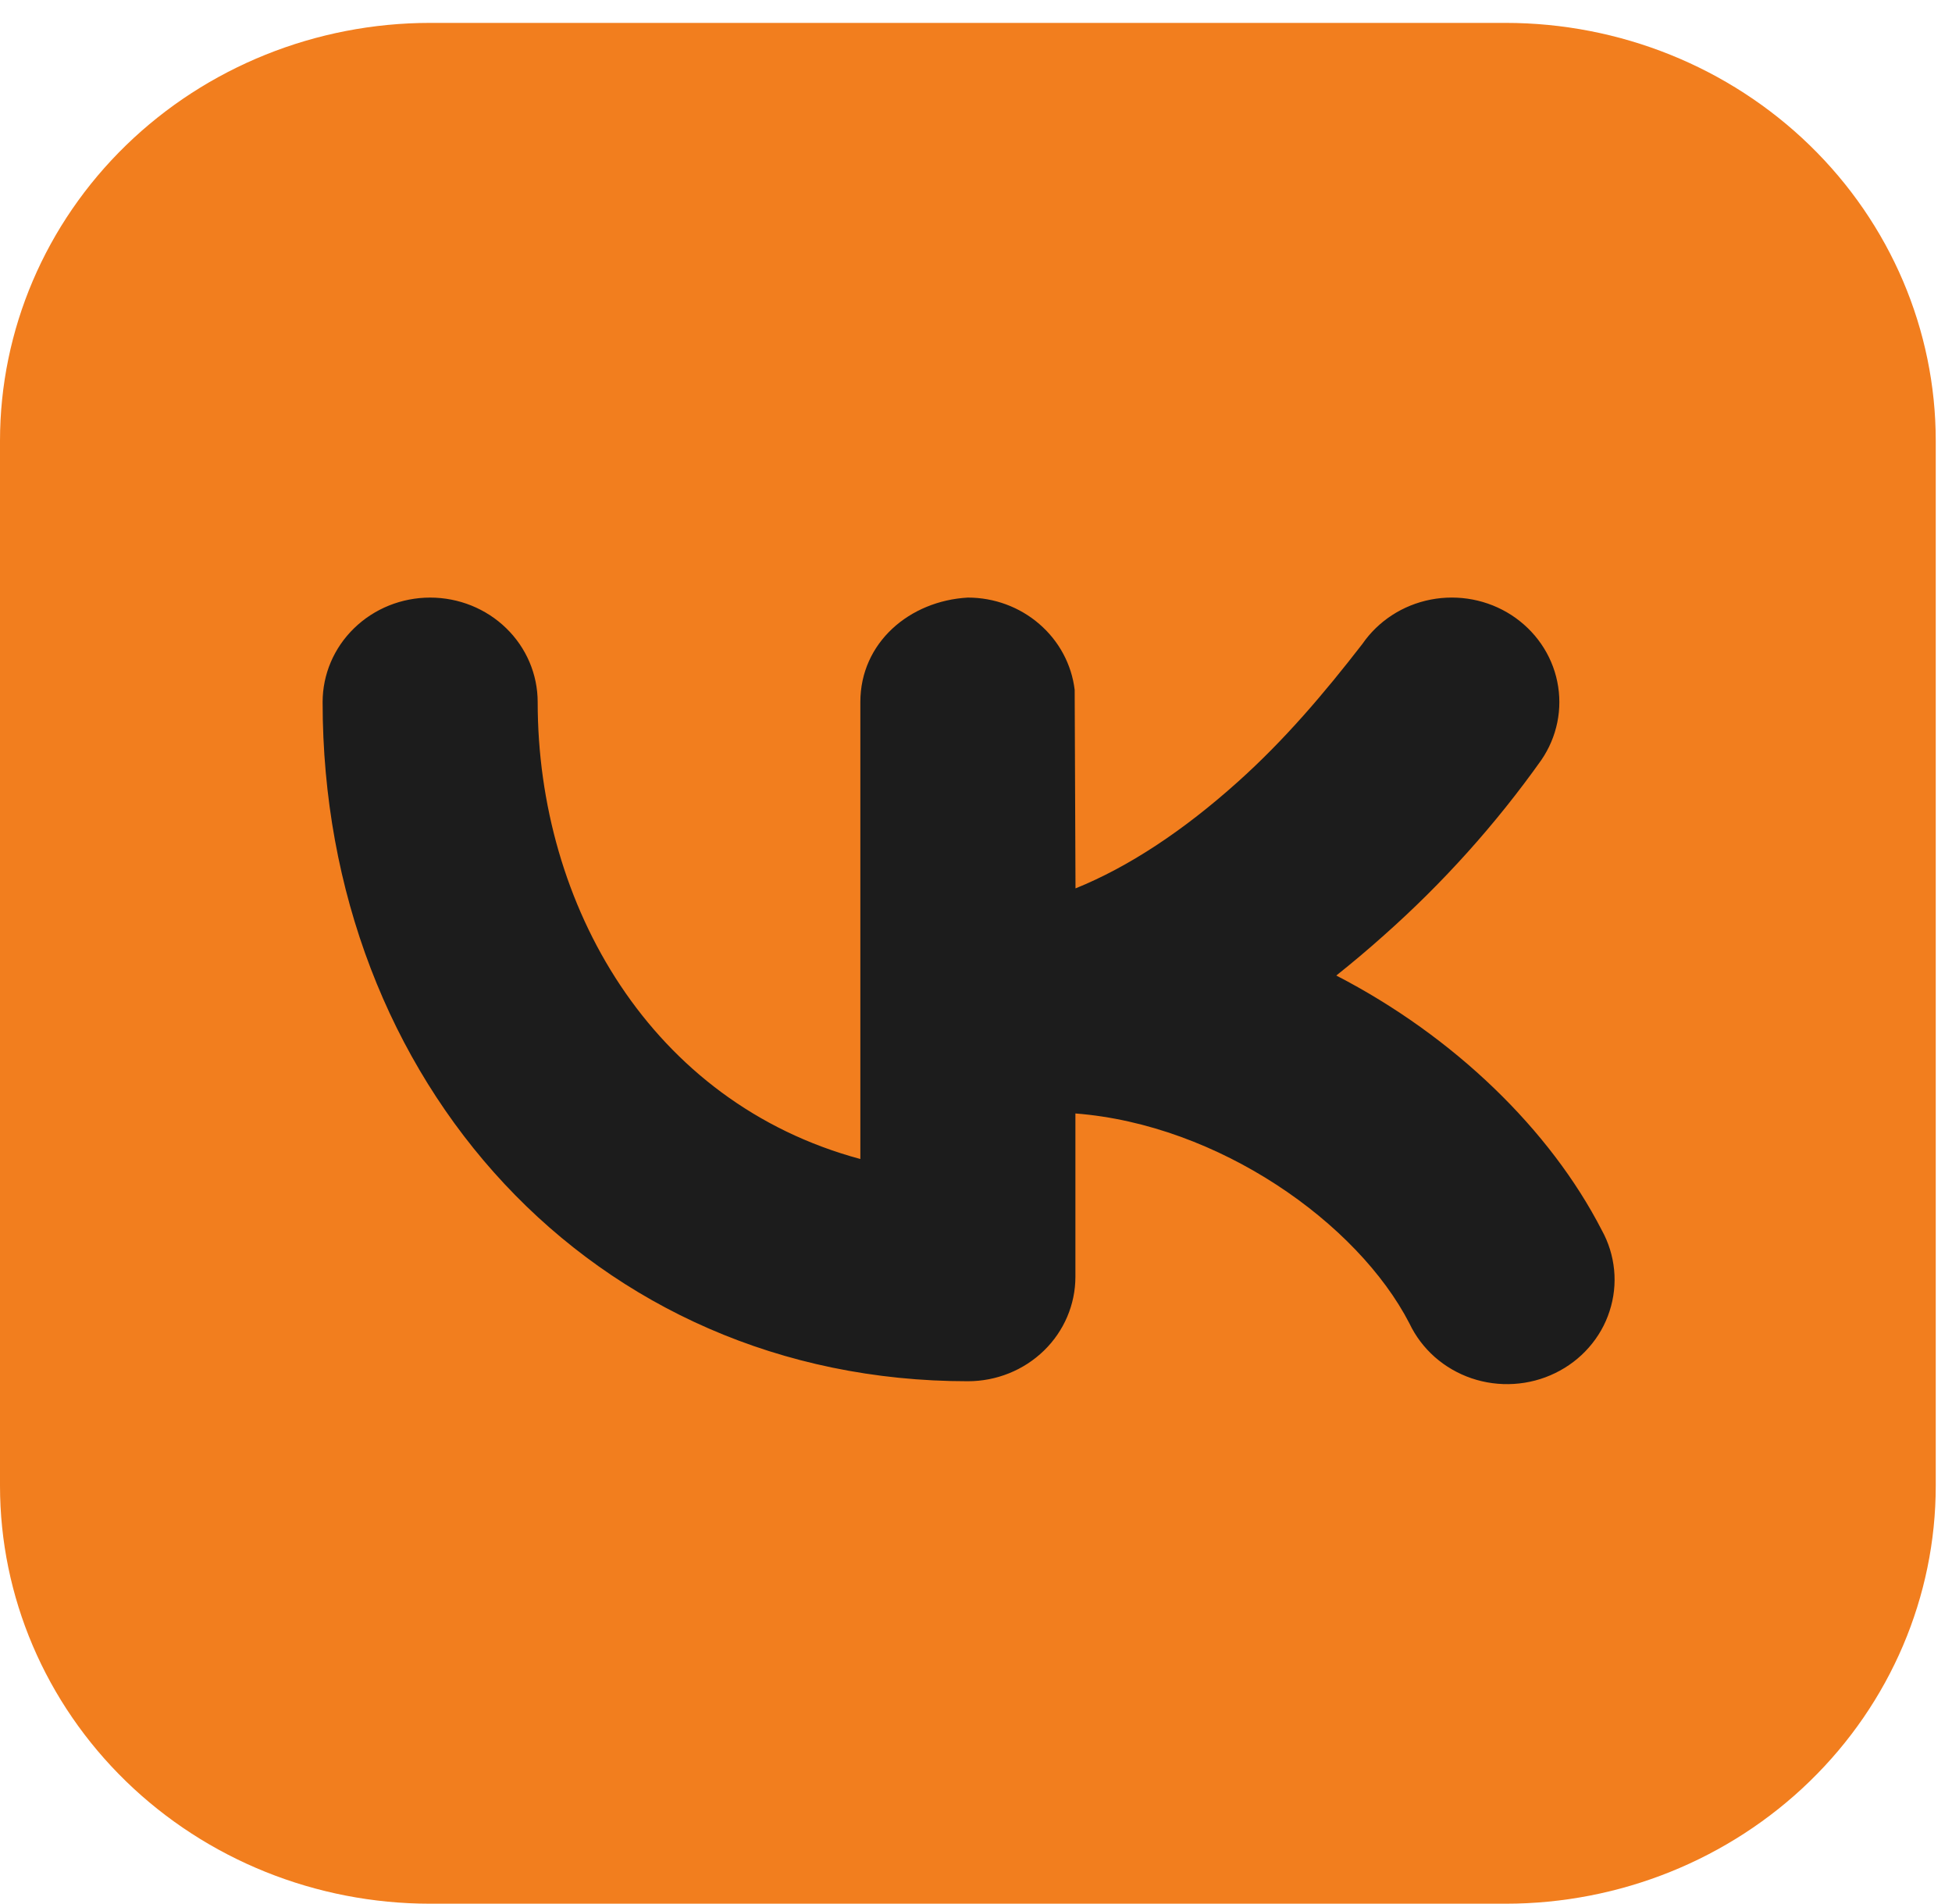 <?xml version="1.0" encoding="UTF-8"?> <svg xmlns="http://www.w3.org/2000/svg" width="40" height="39" viewBox="0 0 40 39" fill="none"><rect x="5.664" y="8.398" width="30.6" height="26.067" fill="#1C1C1C"></rect><path fill-rule="evenodd" clip-rule="evenodd" d="M8.815 0.469C6.477 0.469 4.235 1.371 2.582 2.977C0.929 4.583 0 6.761 0 9.032V30.439C0 32.71 0.929 34.888 2.582 36.494C4.235 38.1 6.477 39.002 8.815 39.002H30.852C33.19 39.002 35.432 38.1 37.085 36.494C38.738 34.888 39.667 32.71 39.667 30.439V9.032C39.667 6.761 38.738 4.583 37.085 2.977C35.432 1.371 33.19 0.469 30.852 0.469H8.815ZM31.584 15.572C31.908 15.099 32.026 14.521 31.911 13.964C31.797 13.407 31.459 12.918 30.973 12.602C30.487 12.287 29.892 12.173 29.318 12.284C28.745 12.395 28.241 12.723 27.916 13.195C27.136 14.202 26.319 15.165 25.362 16.021C24.254 17.015 23.132 17.759 22.039 18.201L22.022 14.133C21.959 13.612 21.701 13.132 21.297 12.784C20.894 12.435 20.373 12.243 19.833 12.243C18.639 12.309 17.63 13.165 17.63 14.384V23.745C13.337 22.589 11.018 18.543 11.018 14.384C11.018 13.816 10.786 13.271 10.373 12.87C9.96 12.468 9.399 12.243 8.815 12.243C8.23 12.243 7.67 12.468 7.257 12.87C6.843 13.271 6.611 13.816 6.611 14.384C6.611 22.159 12.142 28.298 19.833 28.298C20.418 28.298 20.978 28.073 21.392 27.671C21.805 27.27 22.037 26.725 22.037 26.158V22.812C24.972 23.039 27.82 25.053 28.882 27.114C29.006 27.375 29.182 27.608 29.4 27.801C29.619 27.994 29.875 28.142 30.153 28.237C30.432 28.332 30.727 28.371 31.021 28.353C31.316 28.335 31.604 28.26 31.868 28.131C32.132 28.003 32.367 27.825 32.558 27.607C32.75 27.389 32.895 27.136 32.983 26.862C33.072 26.589 33.104 26.301 33.076 26.016C33.048 25.73 32.962 25.453 32.822 25.201C31.769 23.152 29.803 21.236 27.383 19.986C27.709 19.726 28.033 19.454 28.353 19.168C29.567 18.093 30.651 16.886 31.584 15.572Z" fill="#F27E1E"></path></svg> 